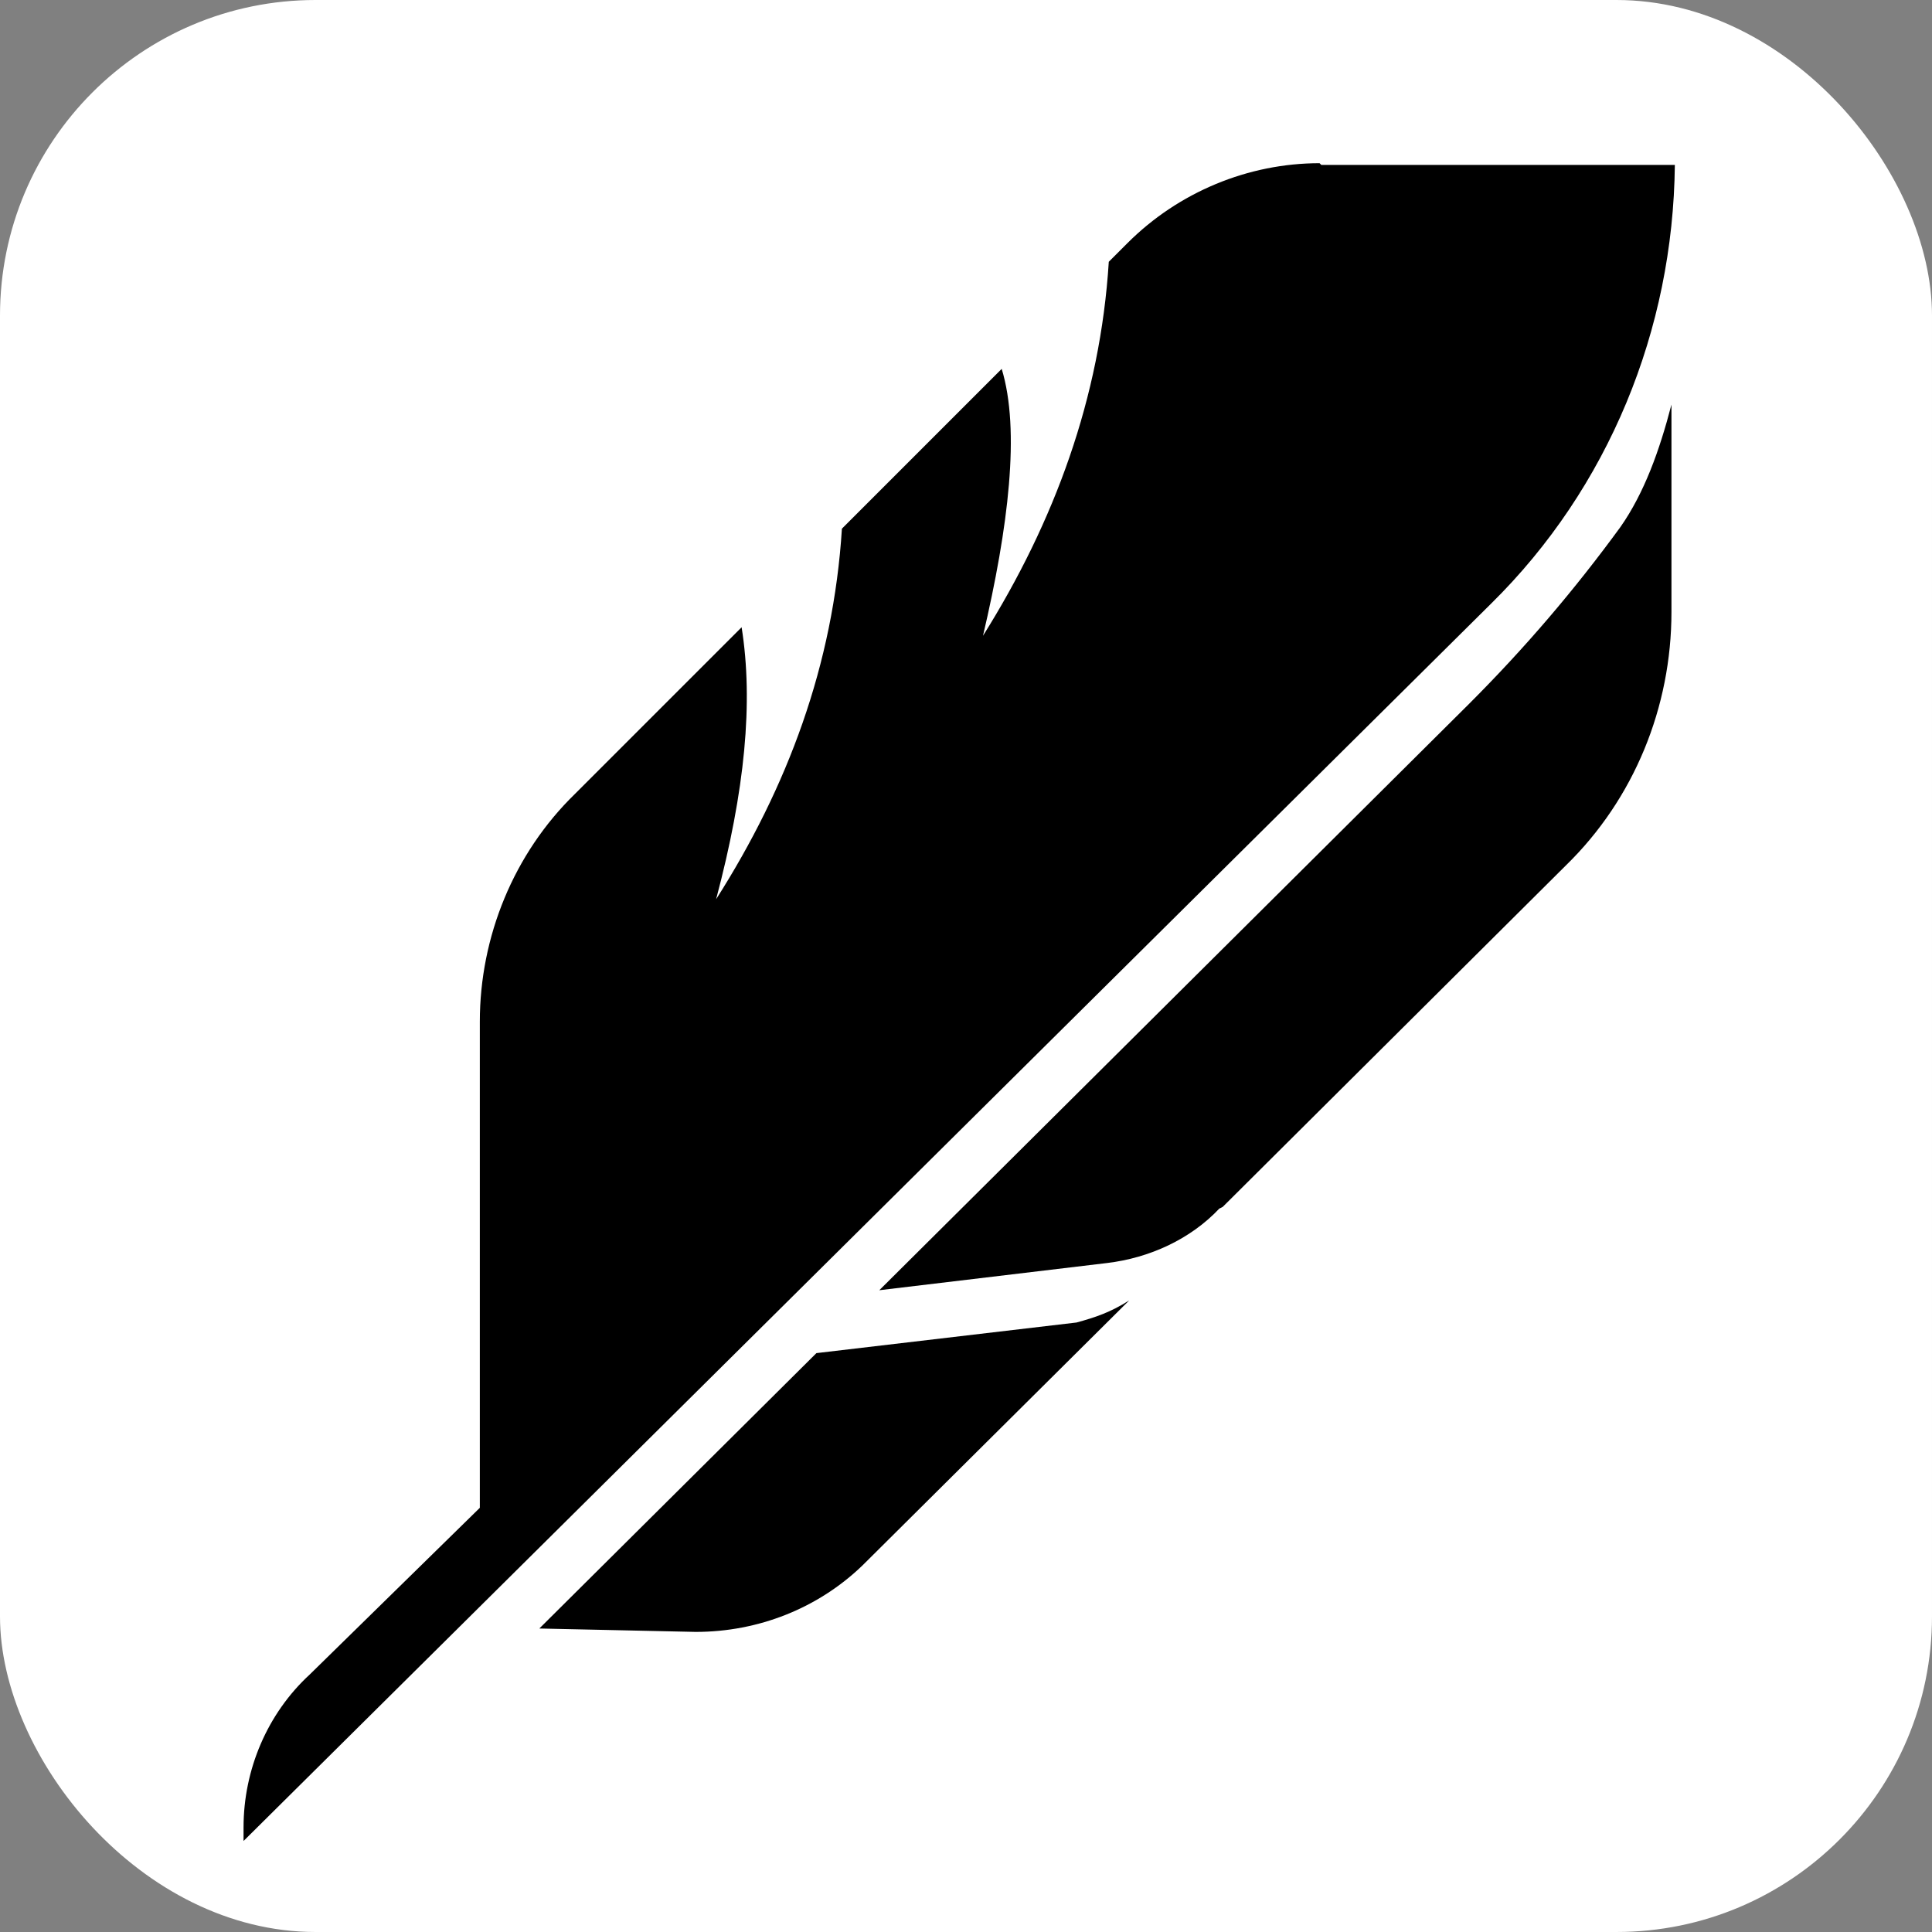 <svg width="300" height="300" viewBox="0 0 300 300" fill="none" xmlns="http://www.w3.org/2000/svg">
<rect x="0" y="0" width="300" height="300" fill="#808080" stroke="none"/>
<rect width="300" height="300" rx="49" fill="white"/>
<g clip-path="url(#clip0_35_546)">
<path d="M204.903 25.341C193.817 25.341 182.995 29.828 175.076 37.747L172.172 40.65C170.853 61.767 163.726 81.036 152.64 98.721C156.599 81.828 158.447 66.782 155.543 57.28L130.731 82.092C129.411 103.208 122.284 122.213 111.198 139.635C115.685 122.741 117.005 109.015 115.158 97.401L89.29 123.269C79.787 132.508 74.508 145.442 74.508 158.64V234.132L48.112 259.999C41.513 266.07 37.818 274.781 37.818 283.756V285.867L231.563 93.706C249.776 75.757 259.807 51.209 260.07 25.605H205.167L204.903 25.341Z" fill="black"/>
<path d="M189.858 187.411L243.177 134.355C253.736 124.061 259.543 109.807 259.543 95.025V62.823C257.695 69.95 255.319 76.548 251.624 81.828C244.497 91.594 236.842 100.569 228.132 109.279L136.538 200.345L171.909 196.121C178.508 195.33 184.843 192.426 189.33 187.675L189.858 187.411Z" fill="black"/>
<path d="M126.772 210.112L83.747 252.873L108.031 253.401C117.797 253.401 127.036 249.705 133.899 243.106L175.34 201.929C172.436 203.777 170.061 204.568 167.157 205.36L126.772 210.112Z" fill="black"/>
</g>
<defs>
<clipPath id="clip0_35_546">
<rect width="224.364" height="261.318" fill="white" transform="translate(37.818 25.341)"/>
</clipPath>
</defs>
</svg>
